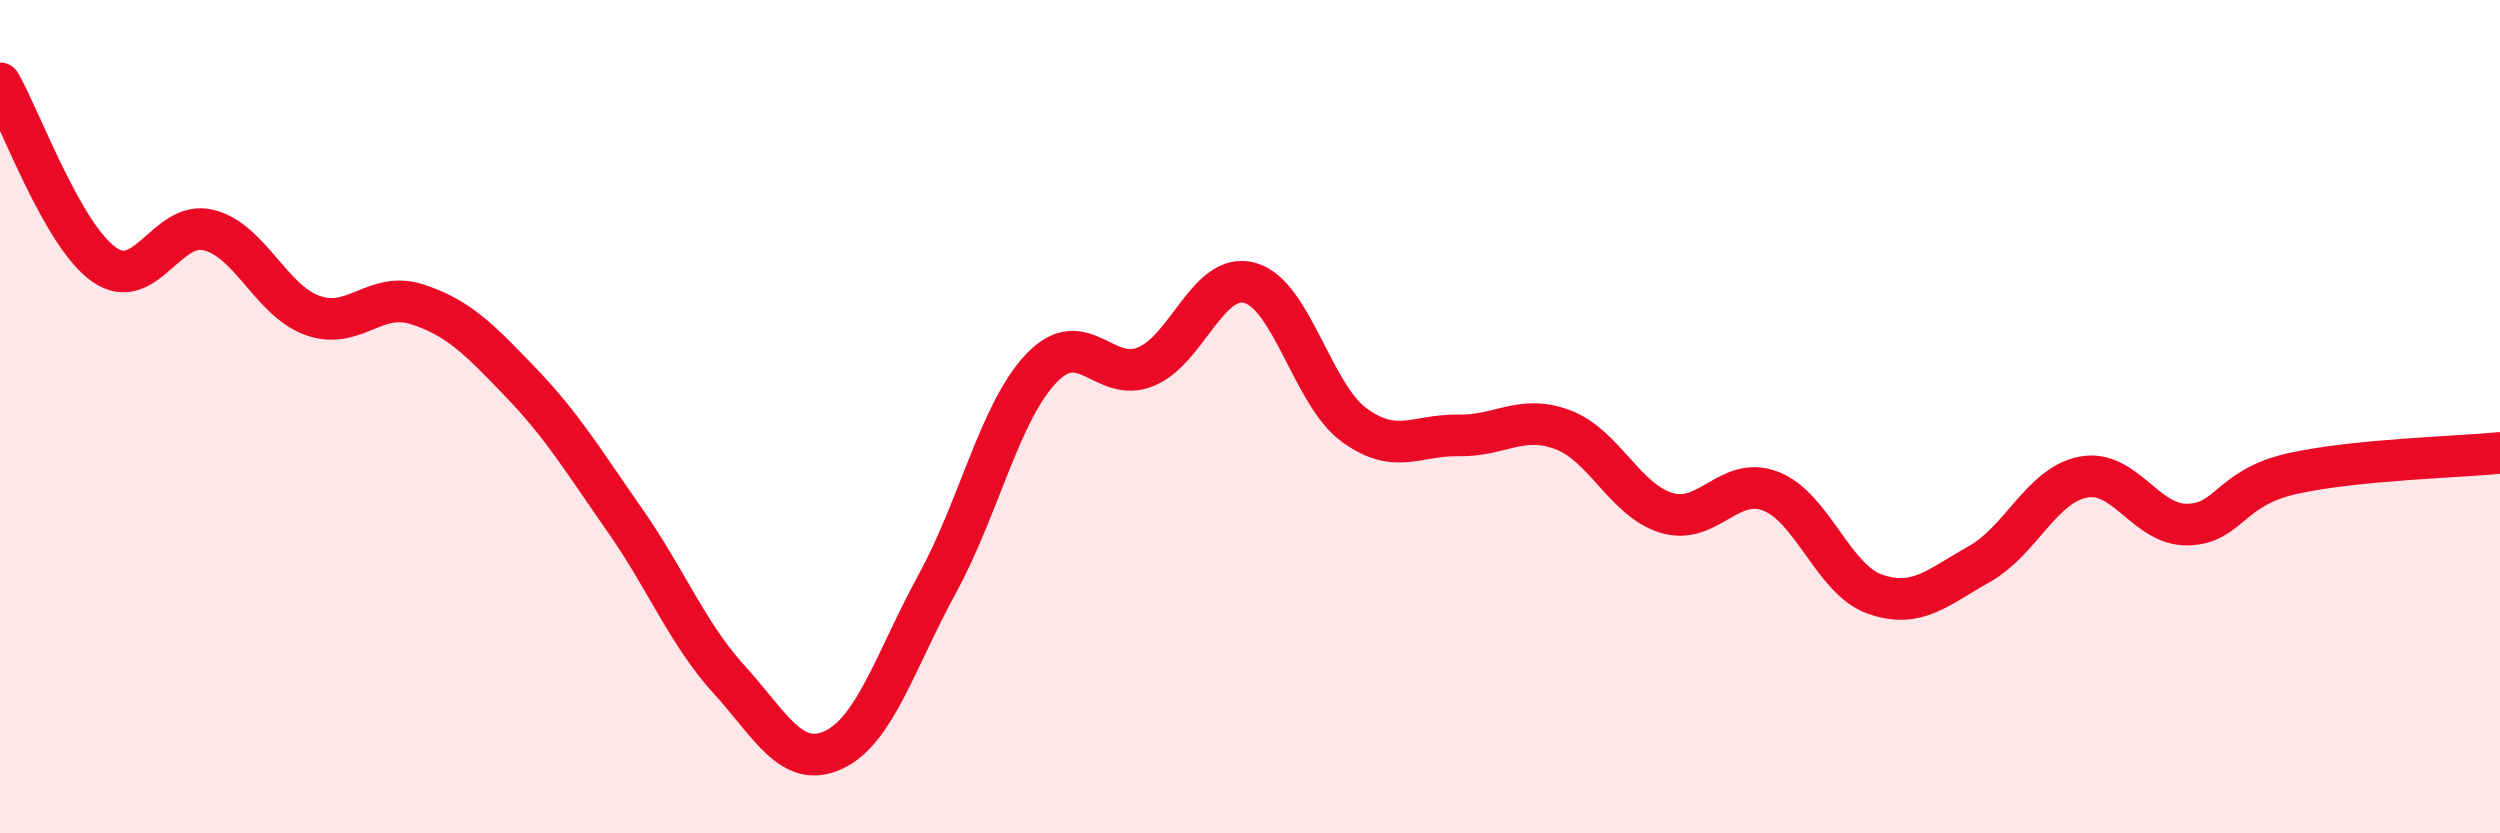 
    <svg width="60" height="20" viewBox="0 0 60 20" xmlns="http://www.w3.org/2000/svg">
      <path
        d="M 0,2 C 0.5,2.87 1.5,5.65 2.5,6.35 C 3.5,7.05 4,5.28 5,5.52 C 6,5.76 6.5,7.21 7.5,7.57 C 8.5,7.93 9,6.98 10,7.3 C 11,7.62 11.5,8.14 12.5,9.18 C 13.5,10.22 14,11.06 15,12.49 C 16,13.92 16.5,15.21 17.5,16.31 C 18.5,17.41 19,18.46 20,18 C 21,17.54 21.5,15.83 22.5,14 C 23.5,12.17 24,9.87 25,8.83 C 26,7.79 26.5,9.21 27.5,8.8 C 28.5,8.39 29,6.51 30,6.79 C 31,7.07 31.5,9.47 32.5,10.2 C 33.5,10.93 34,10.43 35,10.45 C 36,10.47 36.5,9.94 37.5,10.31 C 38.5,10.68 39,12.01 40,12.31 C 41,12.61 41.5,11.4 42.5,11.79 C 43.5,12.18 44,13.91 45,14.26 C 46,14.61 46.5,14.1 47.5,13.54 C 48.5,12.98 49,11.64 50,11.45 C 51,11.26 51.5,12.61 52.5,12.59 C 53.5,12.57 53.5,11.71 55,11.37 C 56.5,11.03 59,10.97 60,10.87L60 20L0 20Z"
        fill="#EB0A25"
        opacity="0.1"
        stroke-linecap="round"
        stroke-linejoin="round"
      />
      <path
        d="M 0,2 C 0.5,2.87 1.5,5.65 2.5,6.35 C 3.5,7.05 4,5.28 5,5.52 C 6,5.76 6.5,7.21 7.5,7.57 C 8.5,7.93 9,6.98 10,7.3 C 11,7.62 11.5,8.14 12.5,9.18 C 13.5,10.22 14,11.06 15,12.49 C 16,13.92 16.5,15.21 17.5,16.31 C 18.5,17.41 19,18.46 20,18 C 21,17.54 21.5,15.83 22.5,14 C 23.5,12.17 24,9.87 25,8.83 C 26,7.79 26.5,9.21 27.5,8.8 C 28.5,8.39 29,6.51 30,6.79 C 31,7.07 31.5,9.47 32.5,10.2 C 33.5,10.93 34,10.43 35,10.45 C 36,10.47 36.5,9.94 37.5,10.31 C 38.5,10.68 39,12.01 40,12.31 C 41,12.61 41.5,11.4 42.5,11.79 C 43.5,12.18 44,13.91 45,14.26 C 46,14.61 46.5,14.1 47.5,13.54 C 48.5,12.98 49,11.64 50,11.45 C 51,11.26 51.5,12.61 52.5,12.59 C 53.5,12.57 53.5,11.71 55,11.37 C 56.5,11.03 59,10.97 60,10.87"
        stroke="#EB0A25"
        stroke-width="1"
        fill="none"
        stroke-linecap="round"
        stroke-linejoin="round"
      />
    </svg>
  
